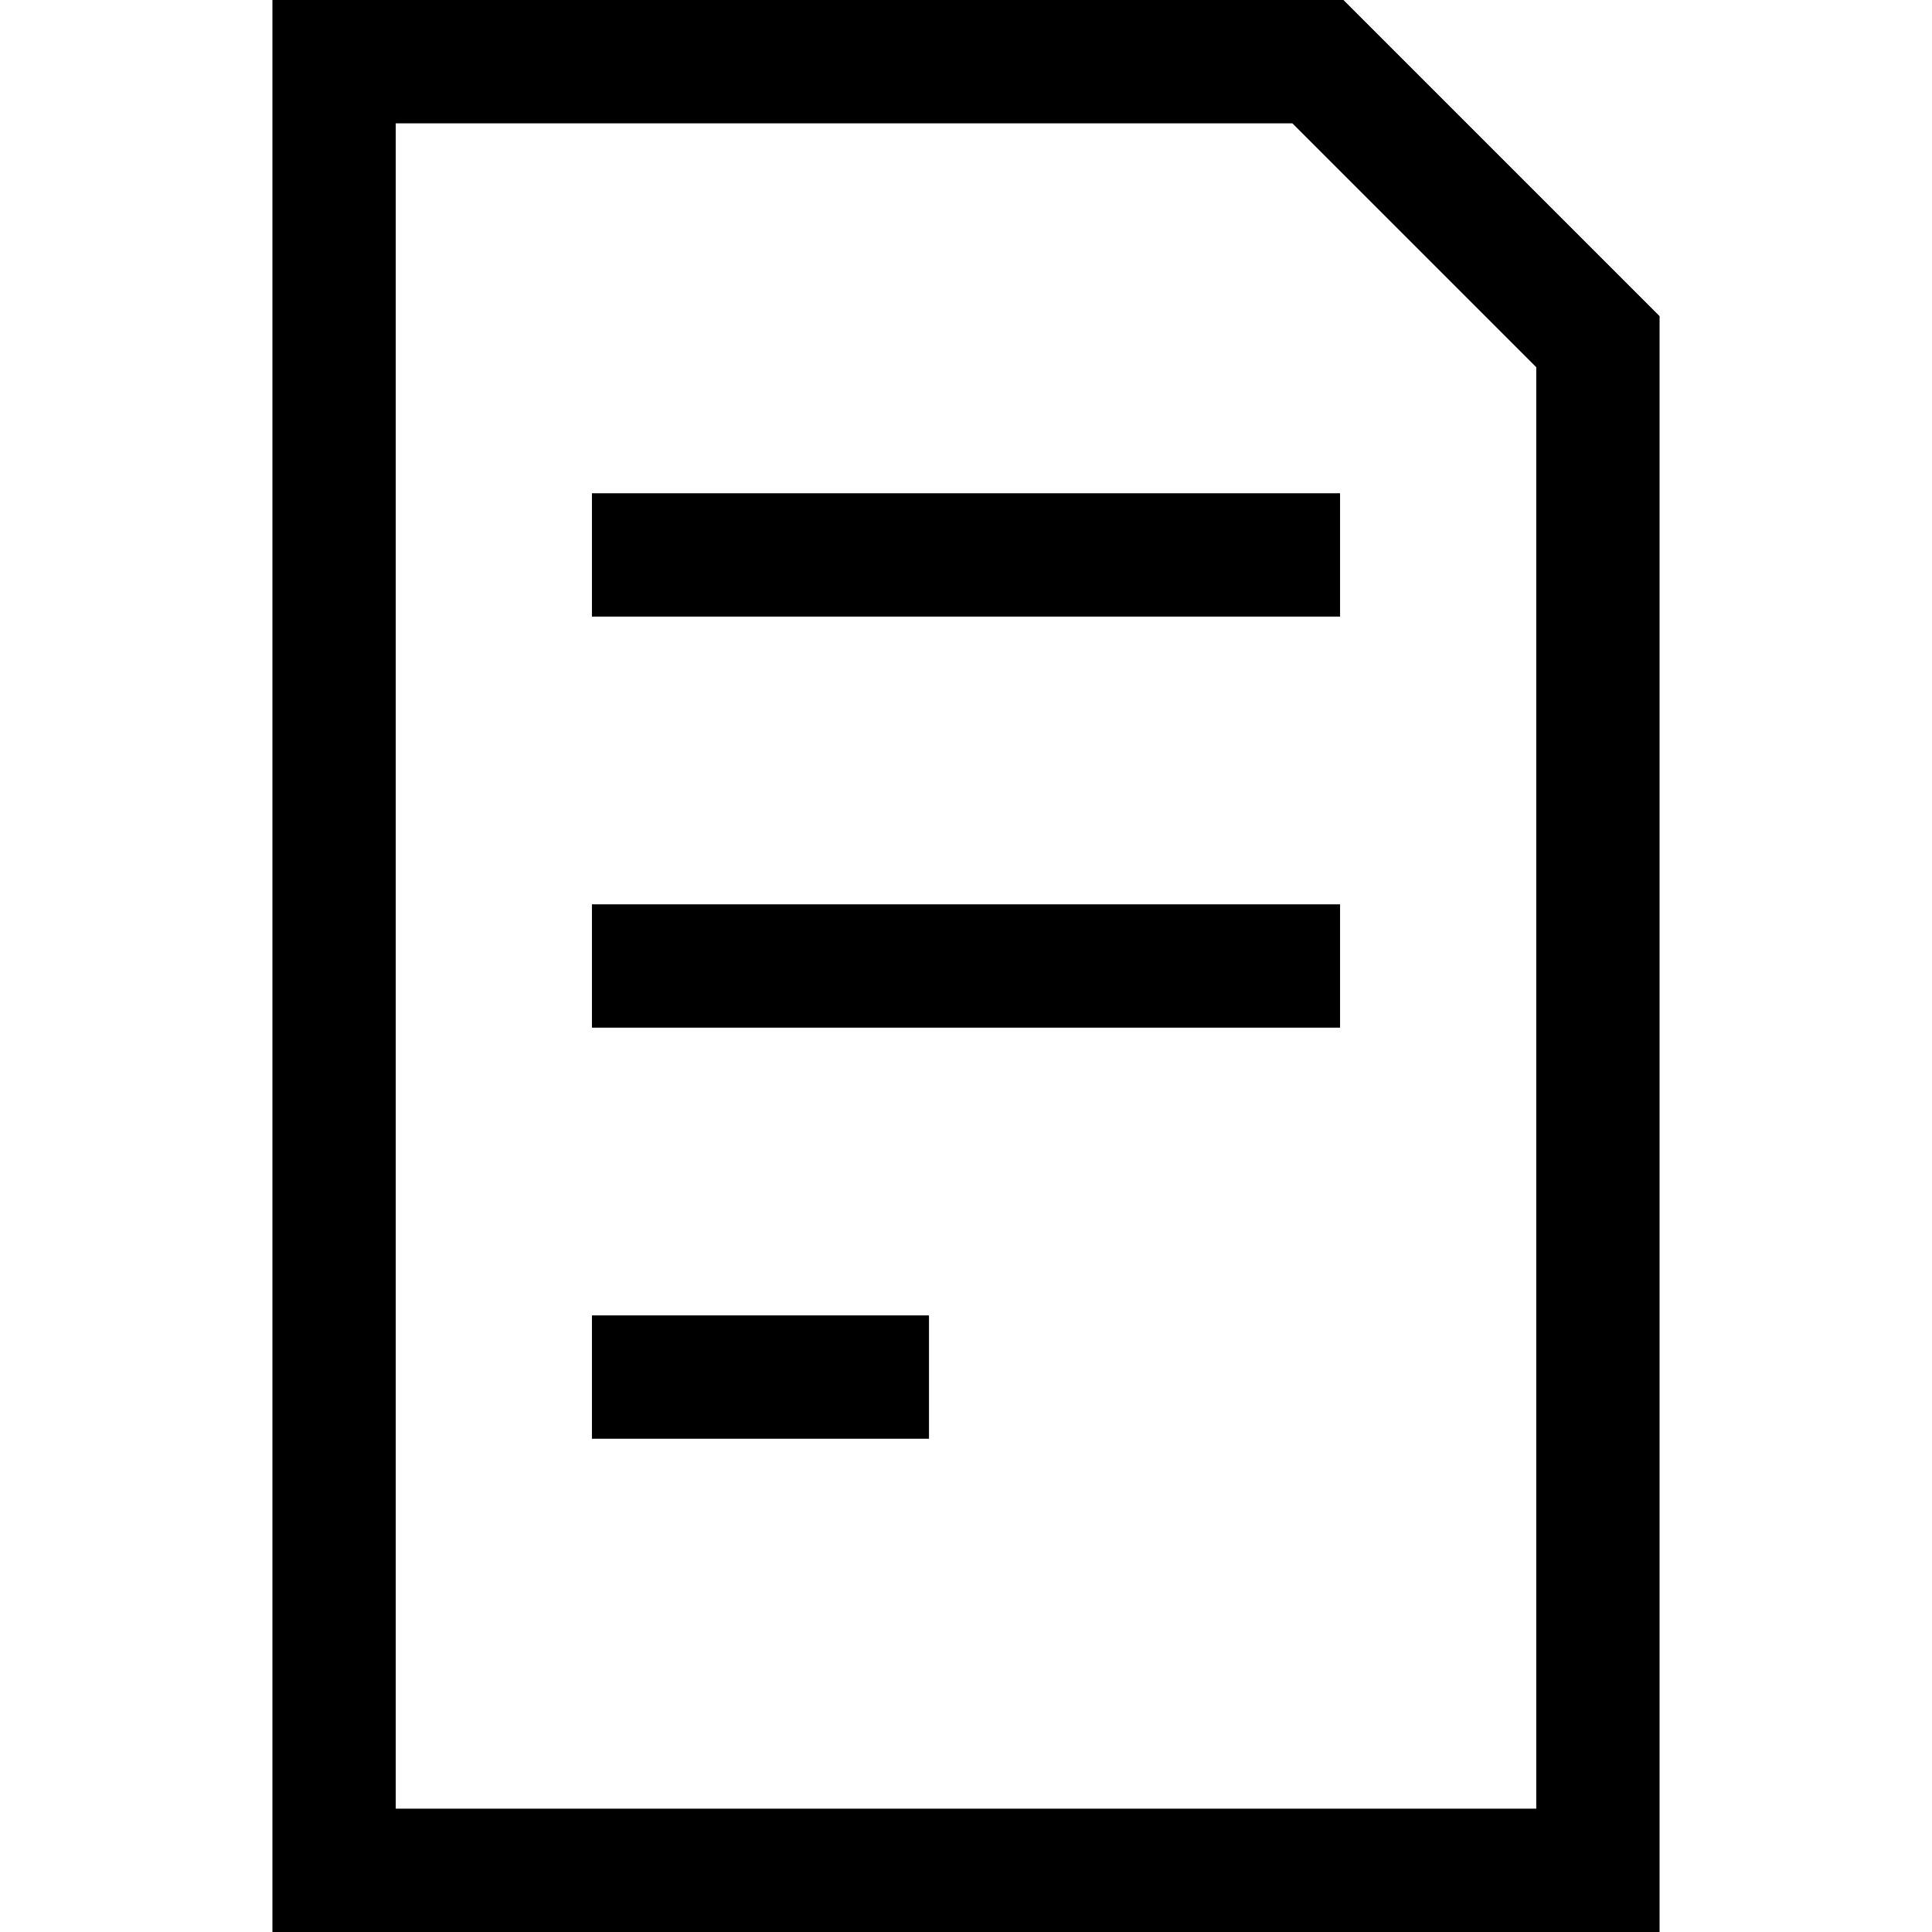 <?xml version="1.0" encoding="iso-8859-1"?>
<!-- Uploaded to: SVG Repo, www.svgrepo.com, Generator: SVG Repo Mixer Tools -->
<!DOCTYPE svg PUBLIC "-//W3C//DTD SVG 1.1//EN" "http://www.w3.org/Graphics/SVG/1.1/DTD/svg11.dtd">
<svg fill="#000000" height="800px" width="800px" version="1.1" id="Capa_1" xmlns="http://www.w3.org/2000/svg" xmlns:xlink="http://www.w3.org/1999/xlink" 
	 viewBox="0 0 235 235" xml:space="preserve">
<path d="M33.137,235h168.727V38.451L163.411,0H33.137V235z M48.137,15h109.061l29.665,29.664V220H48.137V15z M72,60h91v15H72V60z
	 M72,110h91v15H72V110z M72,160h41v15H72V160z"/>
</svg>